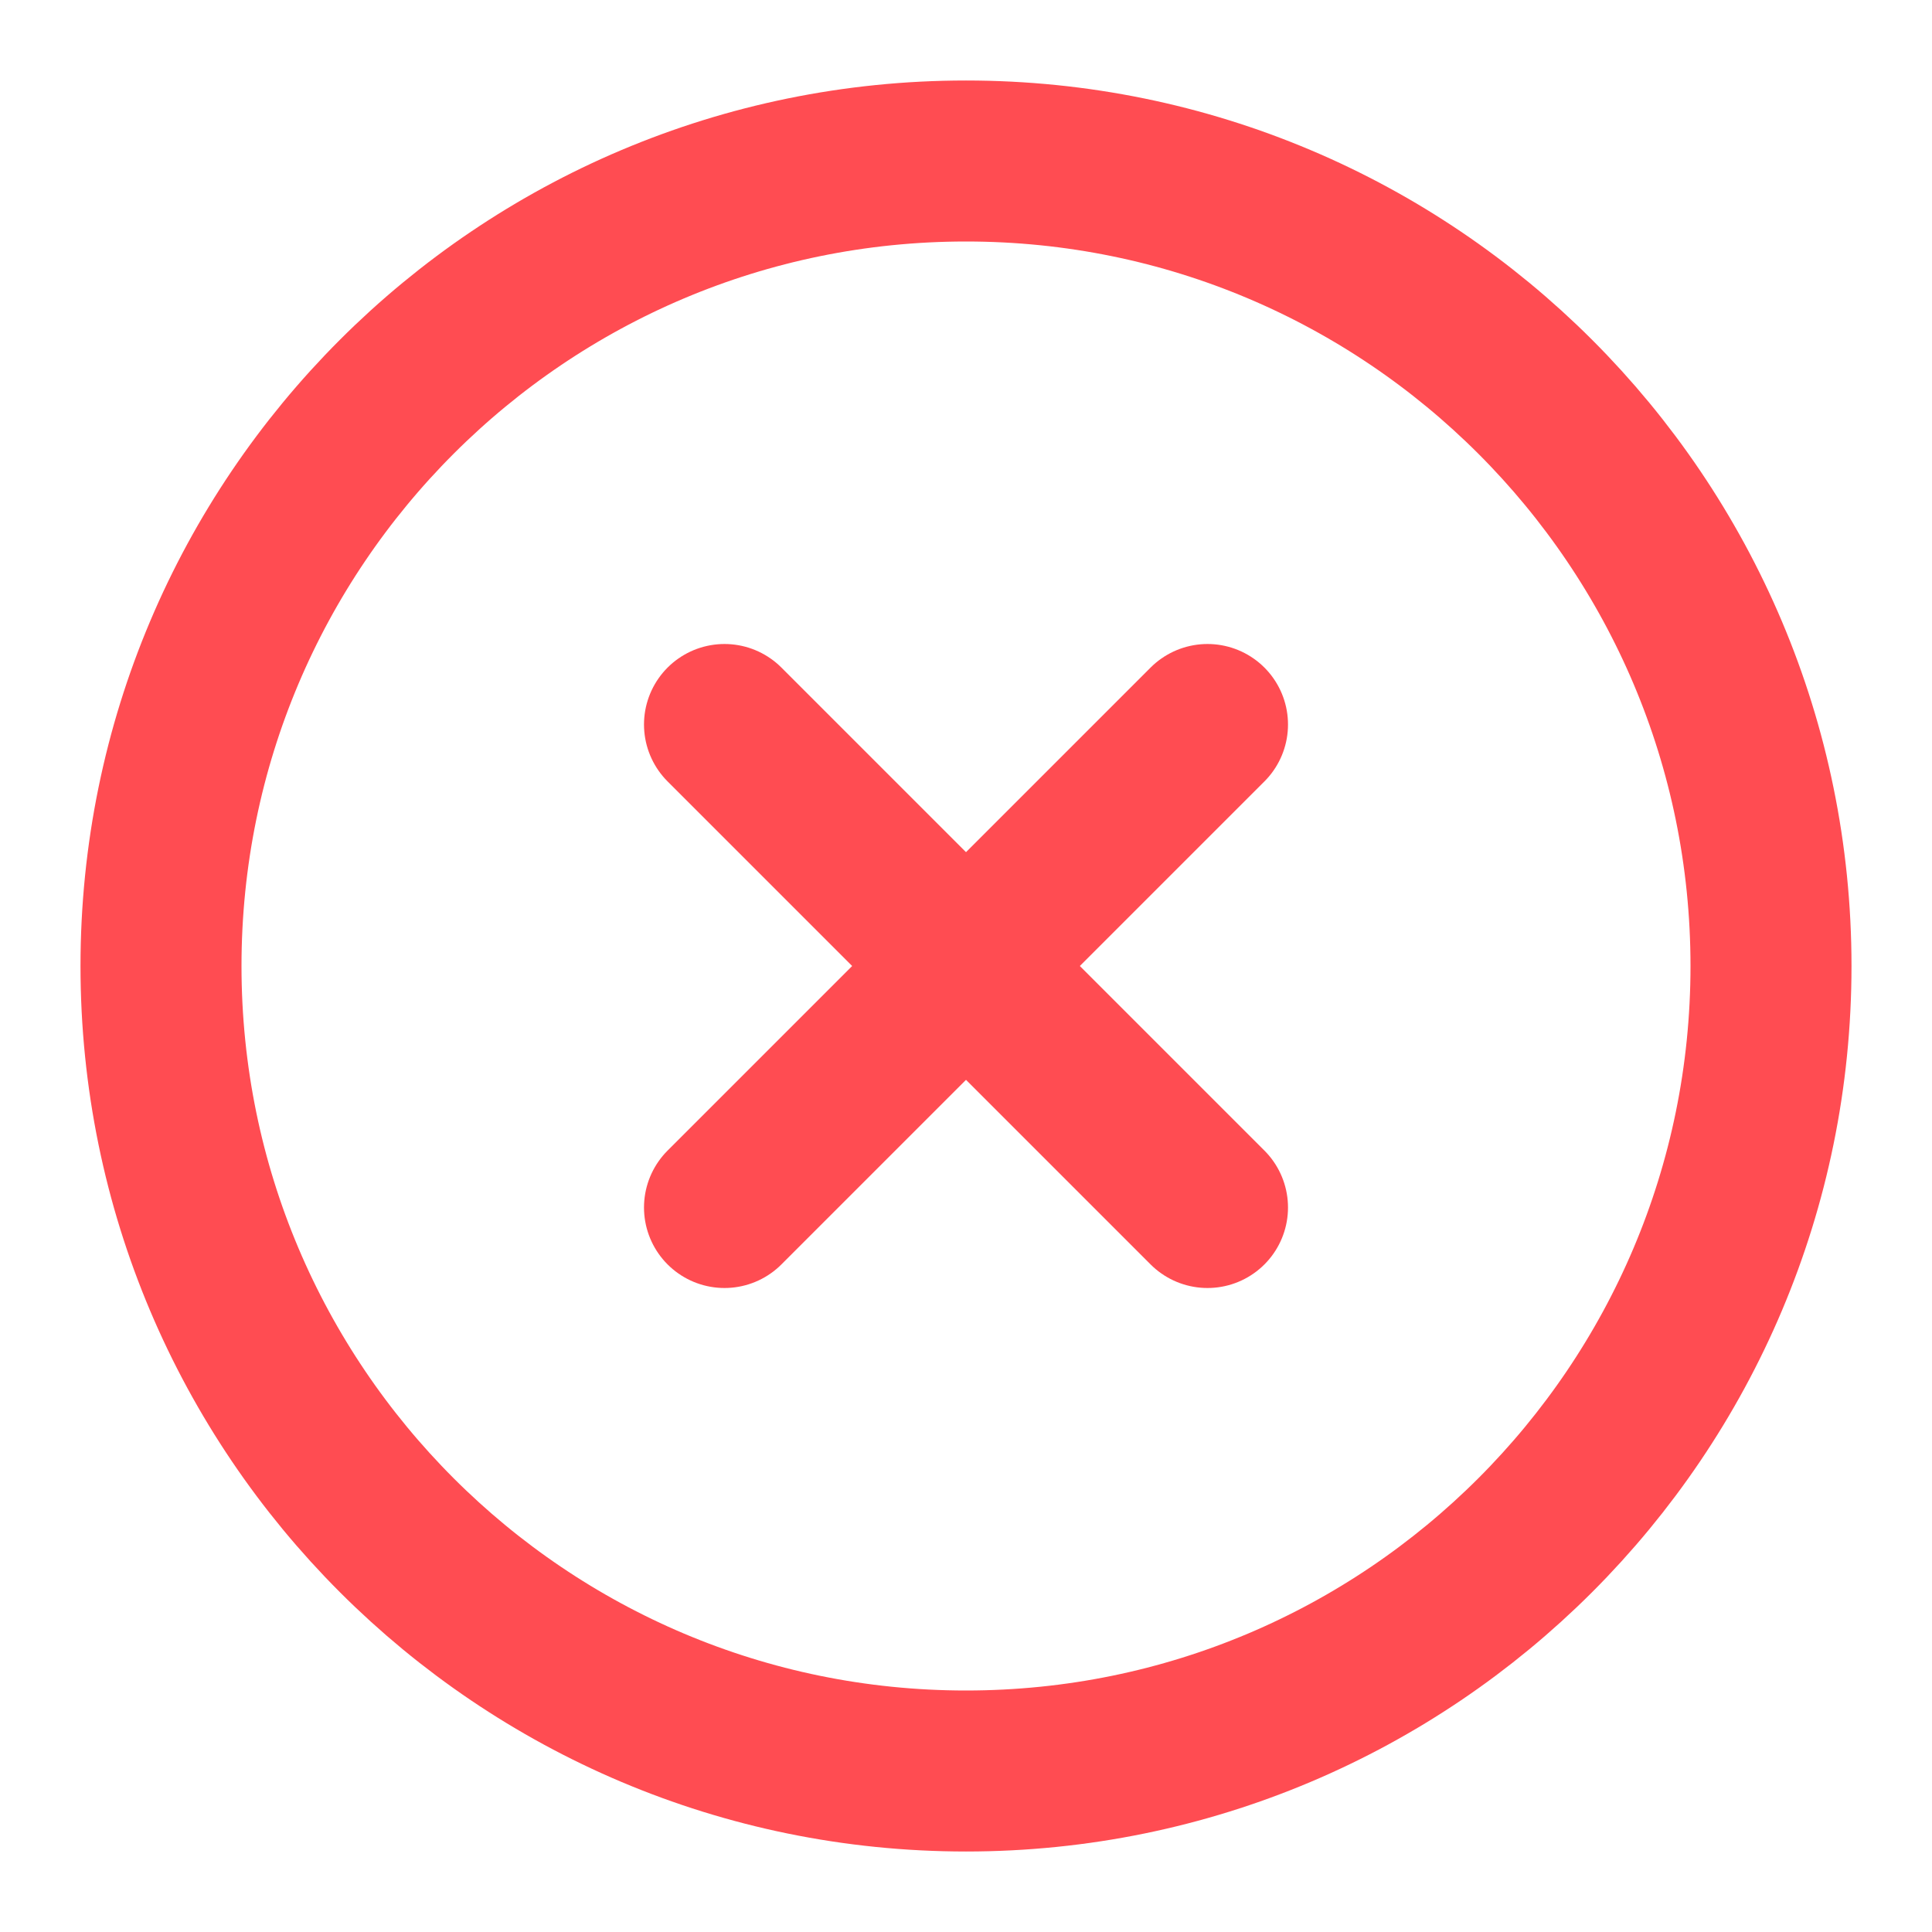 <svg width="24" height="24" viewBox="0 0 24 24" fill="none" xmlns="http://www.w3.org/2000/svg">
<path d="M12 22C17.523 22 22 17.523 22 12C22 6.477 17.523 2 12 2C6.477 2 2 6.477 2 12C2 17.523 6.477 22 12 22Z" stroke="#FF4C52" stroke-width="2" stroke-linecap="round" stroke-linejoin="round"/>
<path d="M15 9L9 15" stroke="#FF4C52" stroke-width="2" stroke-linecap="round" stroke-linejoin="round"/>
<path d="M9 9L15 15" stroke="#FF4C52" stroke-width="2" stroke-linecap="round" stroke-linejoin="round"/>
</svg>
